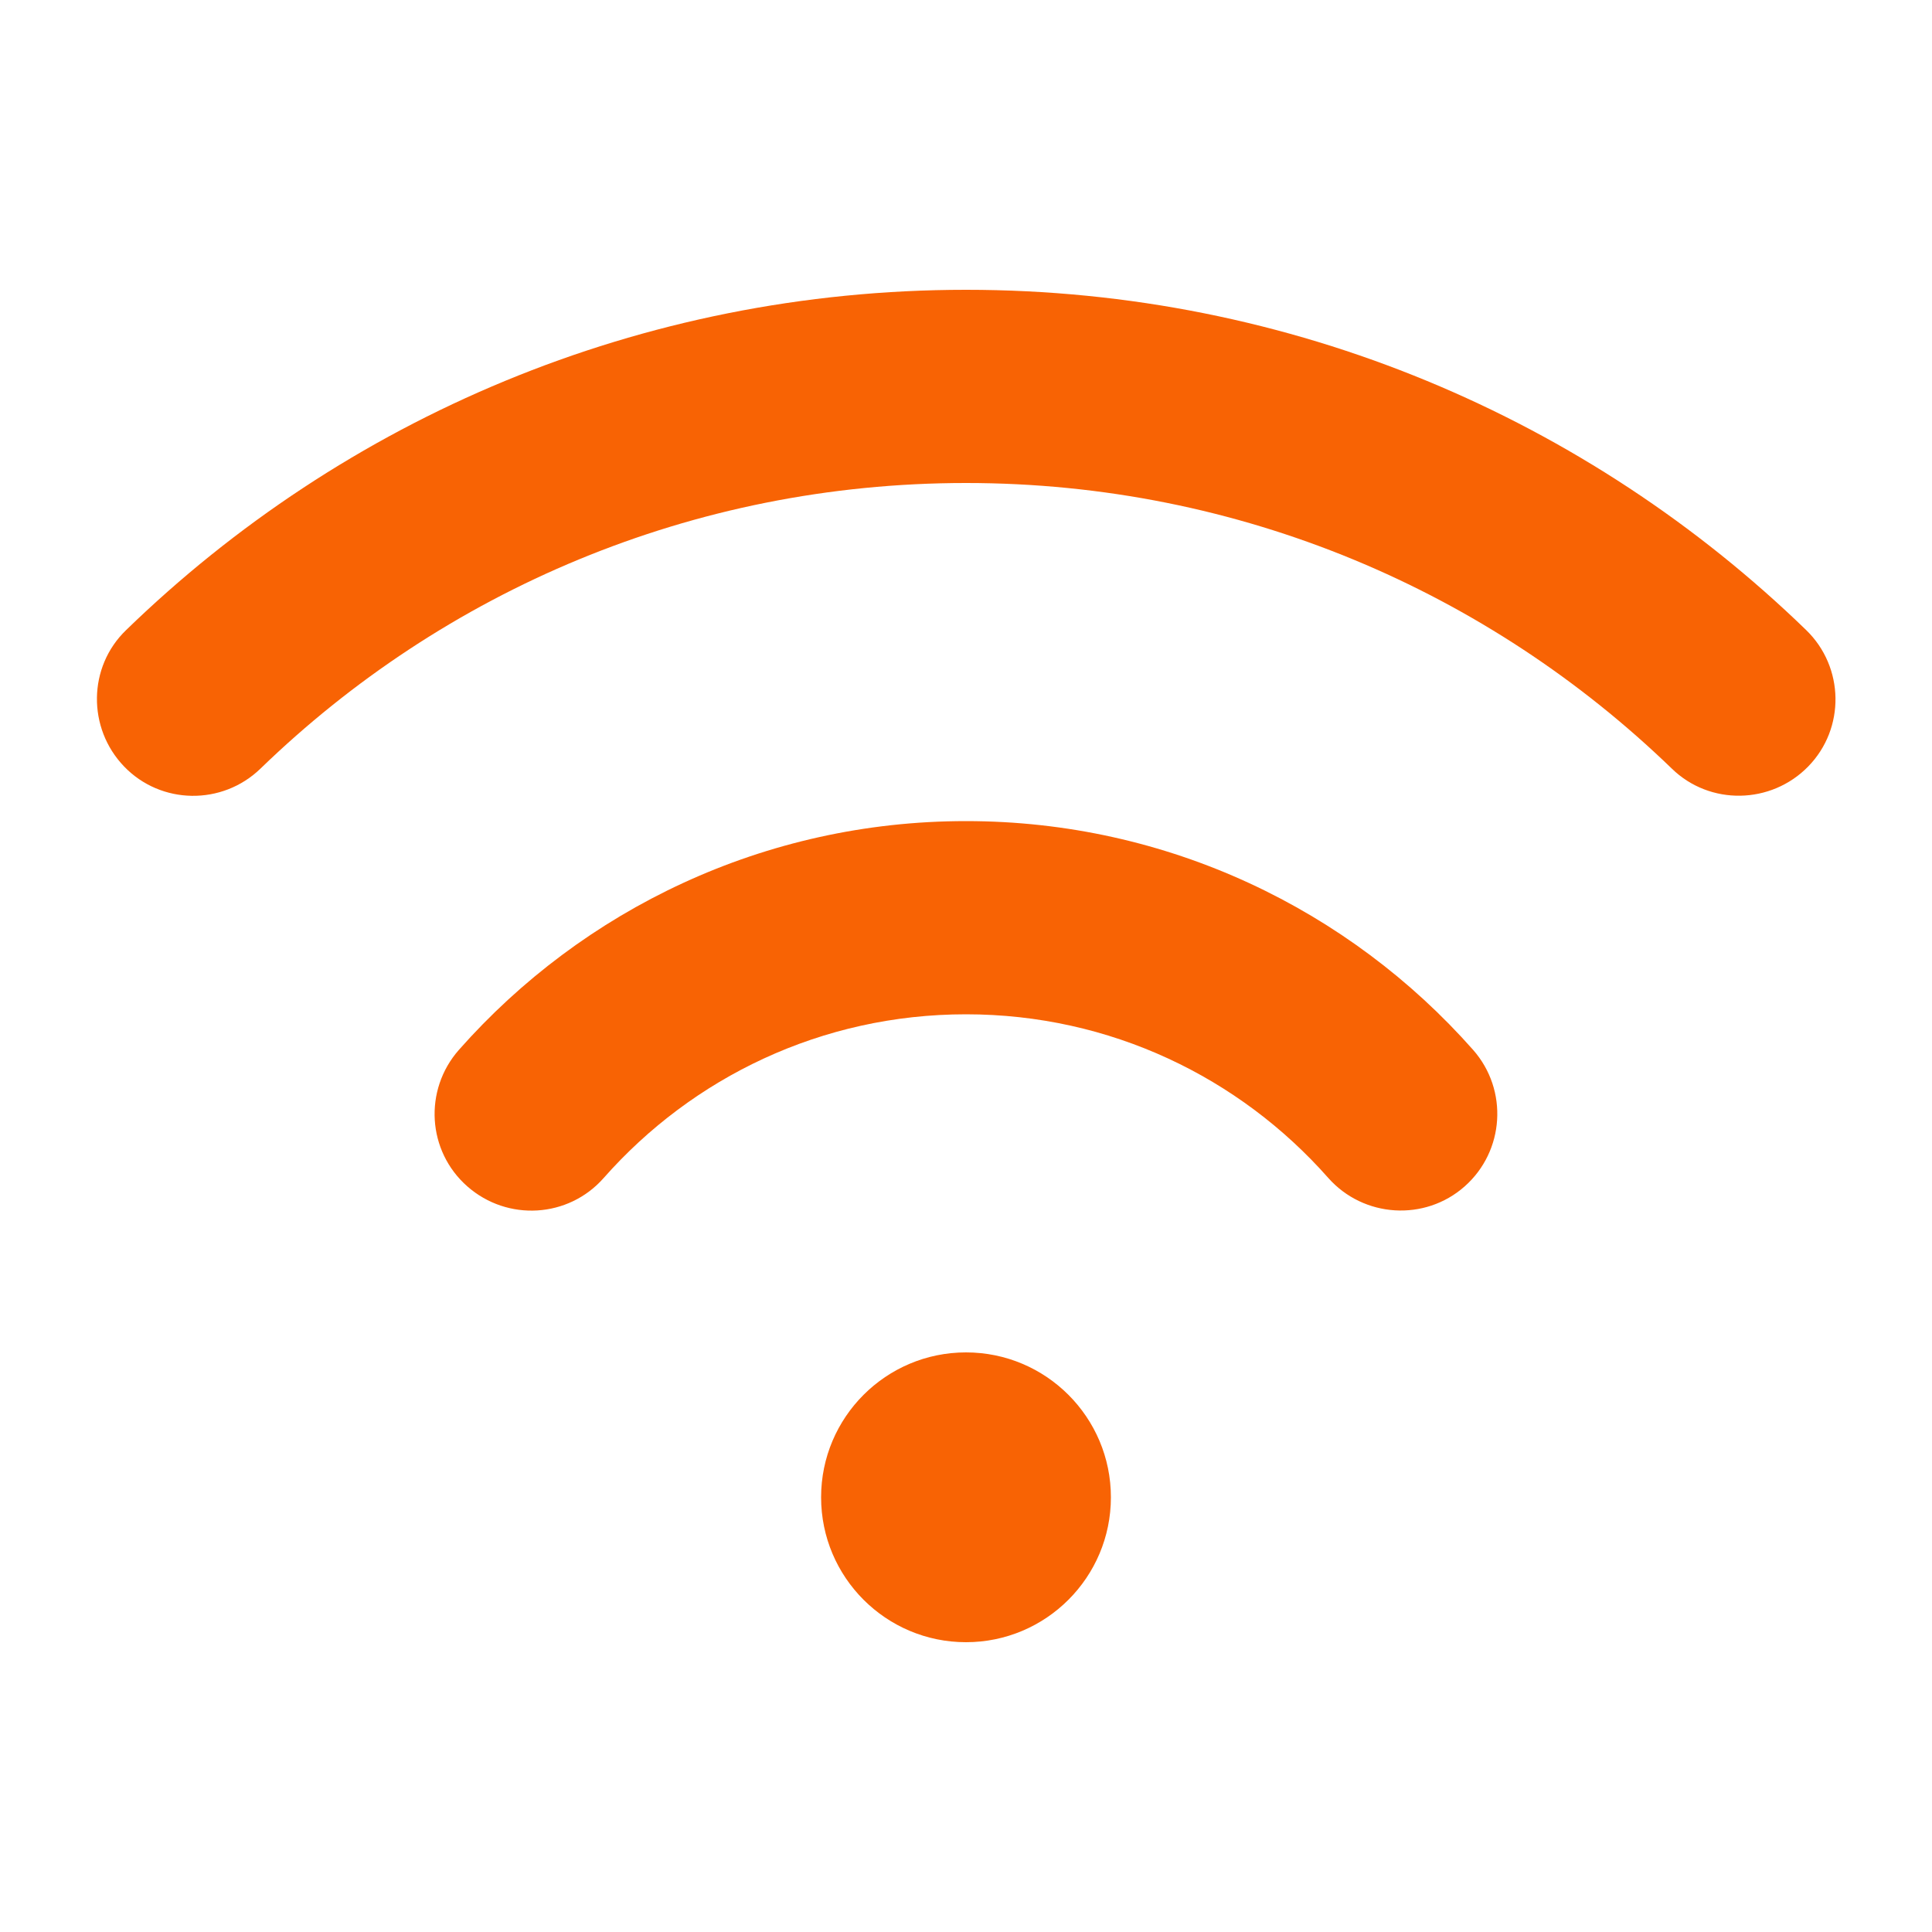 <?xml version="1.0" encoding="UTF-8"?>
<svg xmlns="http://www.w3.org/2000/svg" id="Layer_1" version="1.1" viewBox="0 0 640 640">
  <defs>
    <style>
      .st0 {
        fill: #f86304;
      }
    </style>
  </defs>
  <path class="st0" d="M320,160c-90.9,0-173.2,36-233.7,94.6-12.7,12.3-33,12-45.2-.7-12.2-12.7-12-33,.7-45.2,71.9-69.8,170.1-112.7,278.2-112.7s206.3,42.9,278.3,112.7c12.7,12.3,13,32.6.7,45.2-12.3,12.6-32.6,13-45.2.7-60.6-58.6-142.9-94.6-233.8-94.6ZM272,496c0-26.5,21.5-48,48-48s48,21.5,48,48-21.5,48-48,48-48-21.5-48-48ZM200,390.2c-11.7,13.3-31.9,14.5-45.2,2.8s-14.5-31.9-2.8-45.2c41-46.4,101.1-75.8,168-75.8s127,29.4,168,75.8c11.7,13.3,10.4,33.5-2.8,45.2-13.2,11.7-33.5,10.4-45.2-2.8-29.4-33.3-72.2-54.2-120-54.2s-90.6,20.9-120,54.2Z"></path>
</svg>
